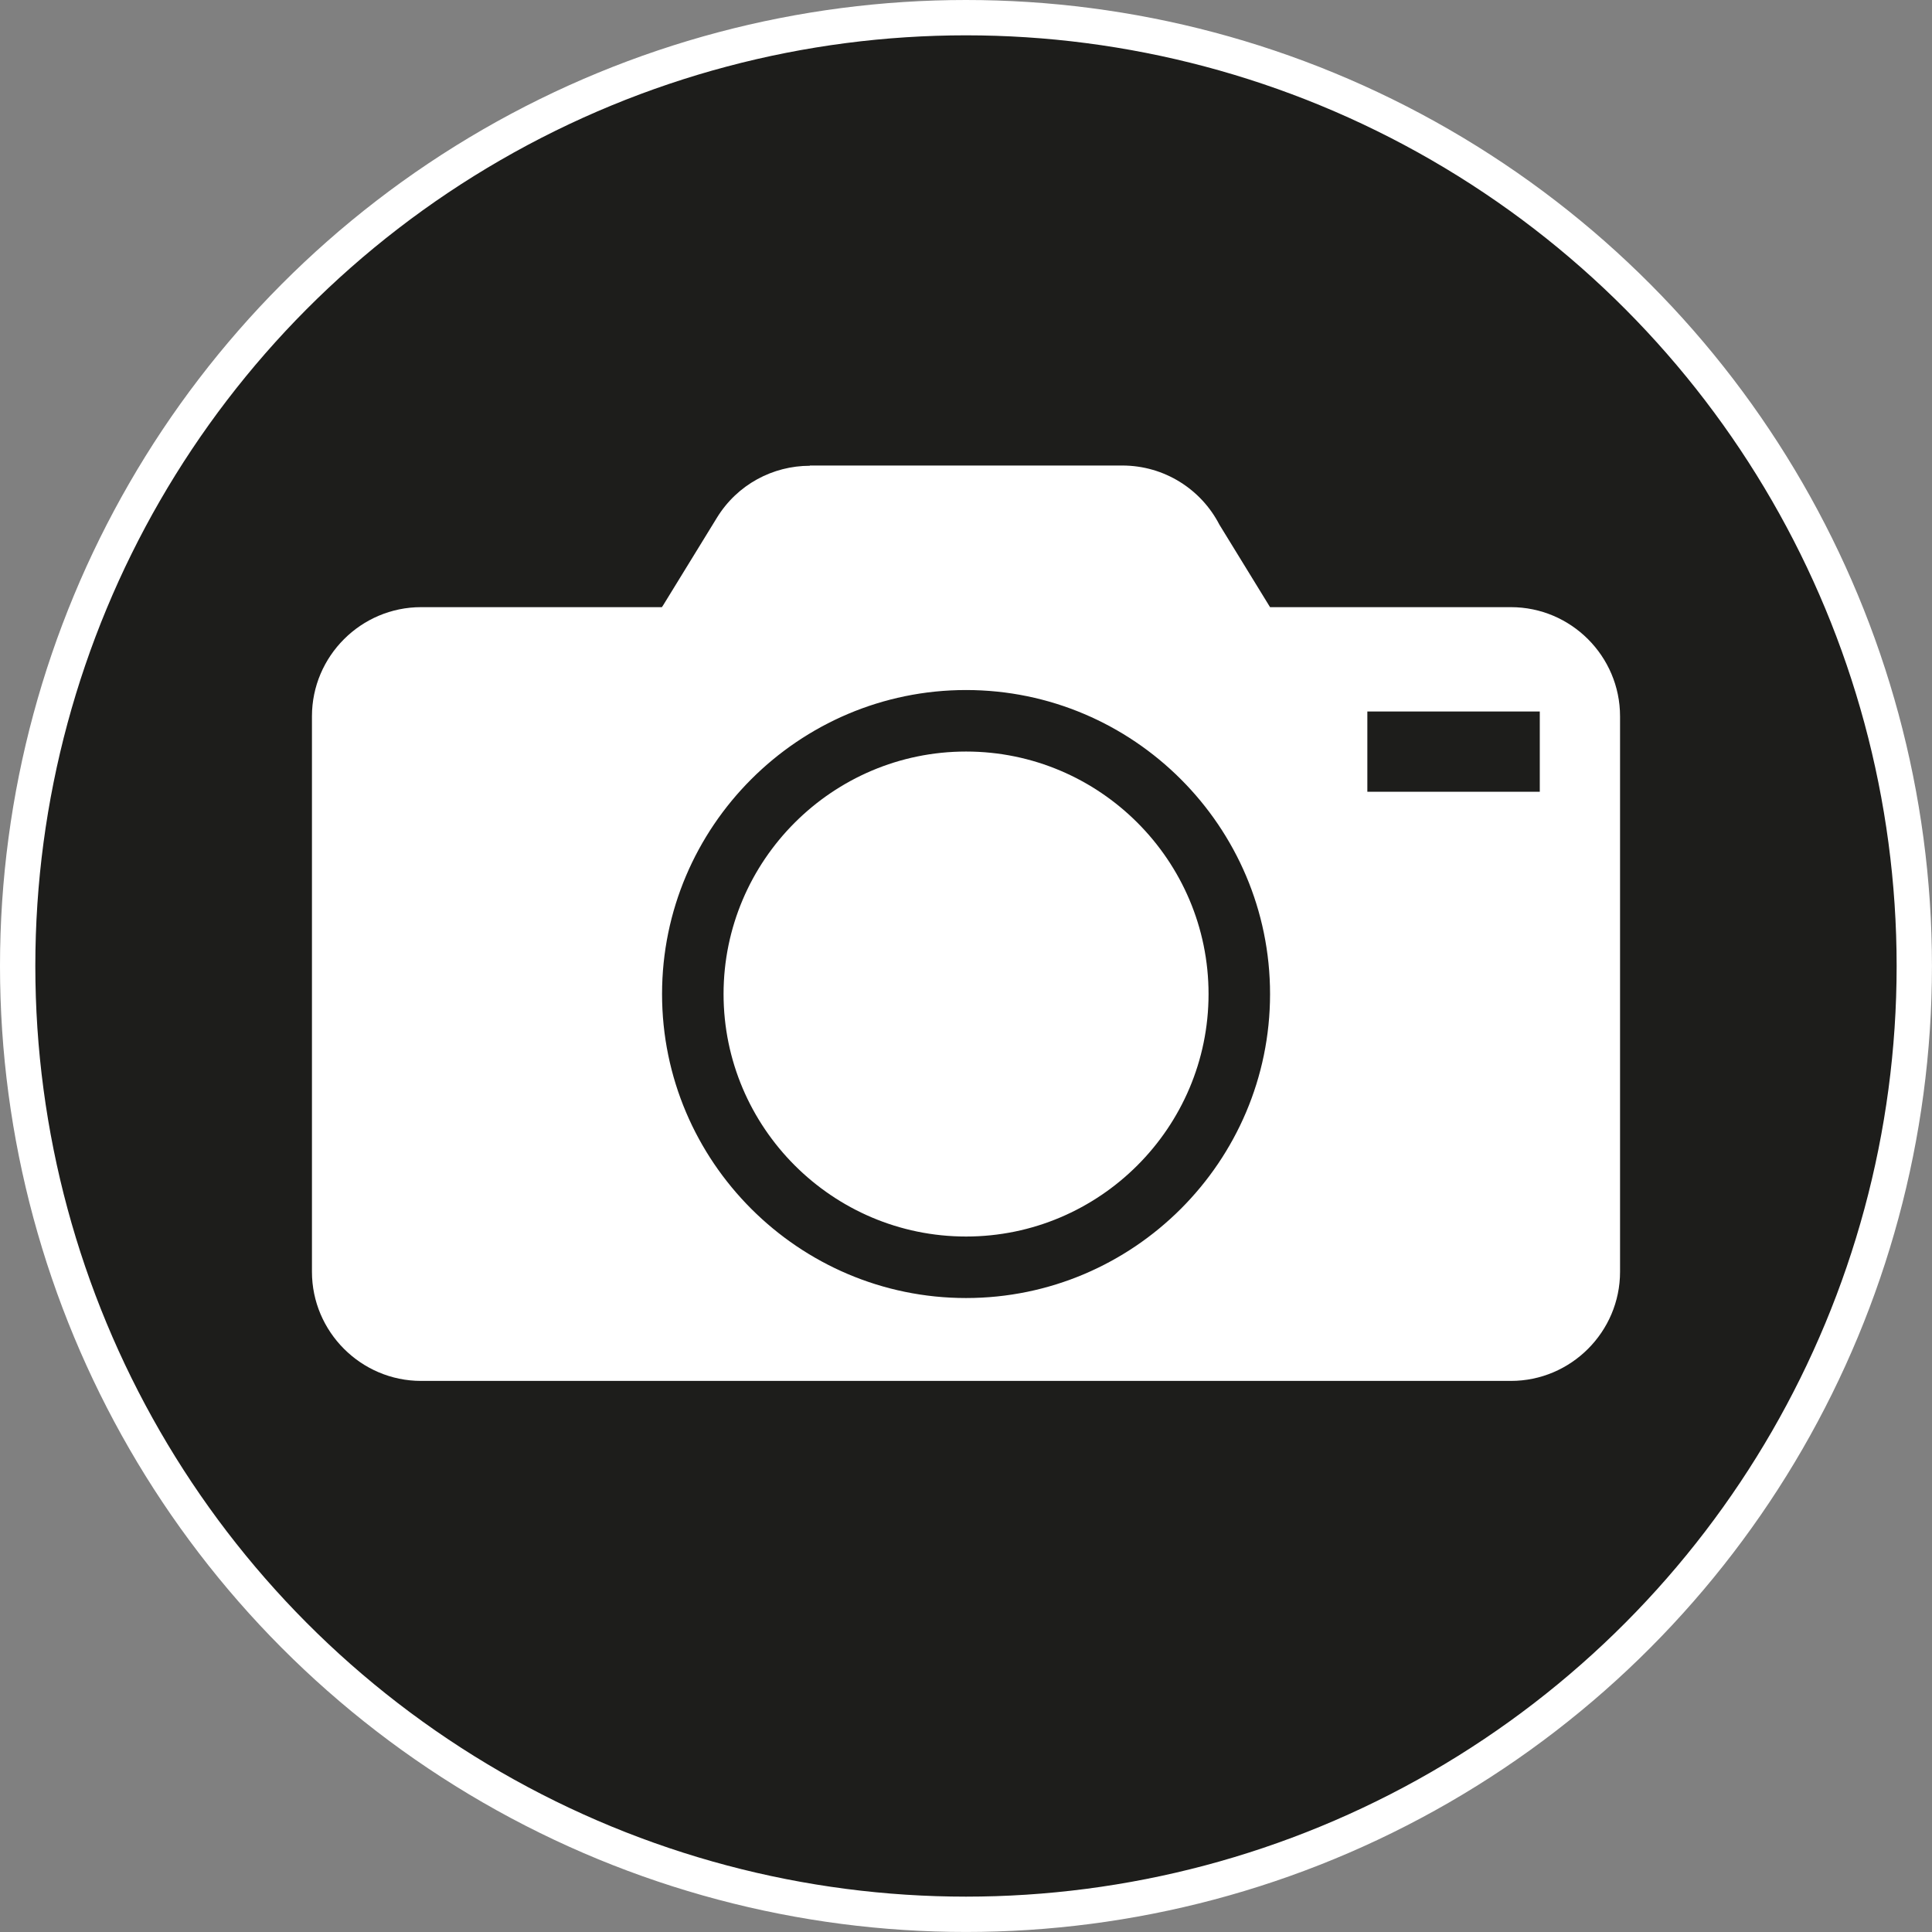 <?xml version="1.0" encoding="UTF-8"?> <svg xmlns="http://www.w3.org/2000/svg" id="Layer_2" viewBox="0 0 546.87 546.87"><rect x="0" y="0" width="546.87" height="546.87" fill="#808080" stroke="none"/><defs><style>.cls-1{fill:#fff;fill-rule:evenodd;}.cls-2{fill:#1d1d1b;stroke:#fff;stroke-miterlimit:10;stroke-width:10px;}</style></defs><g id="Layer_1-2"><g id="PHOTO"><circle class="cls-2" cx="273.43" cy="273.43" r="268.43"></circle><path class="cls-1" d="M273.45,350.01c-37.82,0-68.64-30.84-68.64-68.64s30.82-68.64,68.64-68.64,68.64,30.82,68.64,68.64-30.84,68.64-68.64,68.64h0ZM458.57,202.75v157.24c0,16.99-13.88,30.89-30.89,30.89H119.19c-16.99,0-30.89-13.9-30.89-30.89v-157.24c0-17.01,13.9-30.89,30.89-30.89h68.16l.36-.53,15.17-24.7c5.81-9.53,15.93-14.79,26.35-14.79v-.07h88.44c11.94,0,22.34,6.76,27.47,16.7l14.36,23.39h68.18c17.01,0,30.89,13.88,30.89,30.89ZM359.5,281.37c0-47.4-38.65-86.05-86.05-86.05s-86.05,38.65-86.05,86.05,38.65,86.05,86.05,86.05,86.05-38.65,86.05-86.05ZM435.85,201.39h-48.81v22.72h48.81v-22.72Z"></path></g></g></svg> 